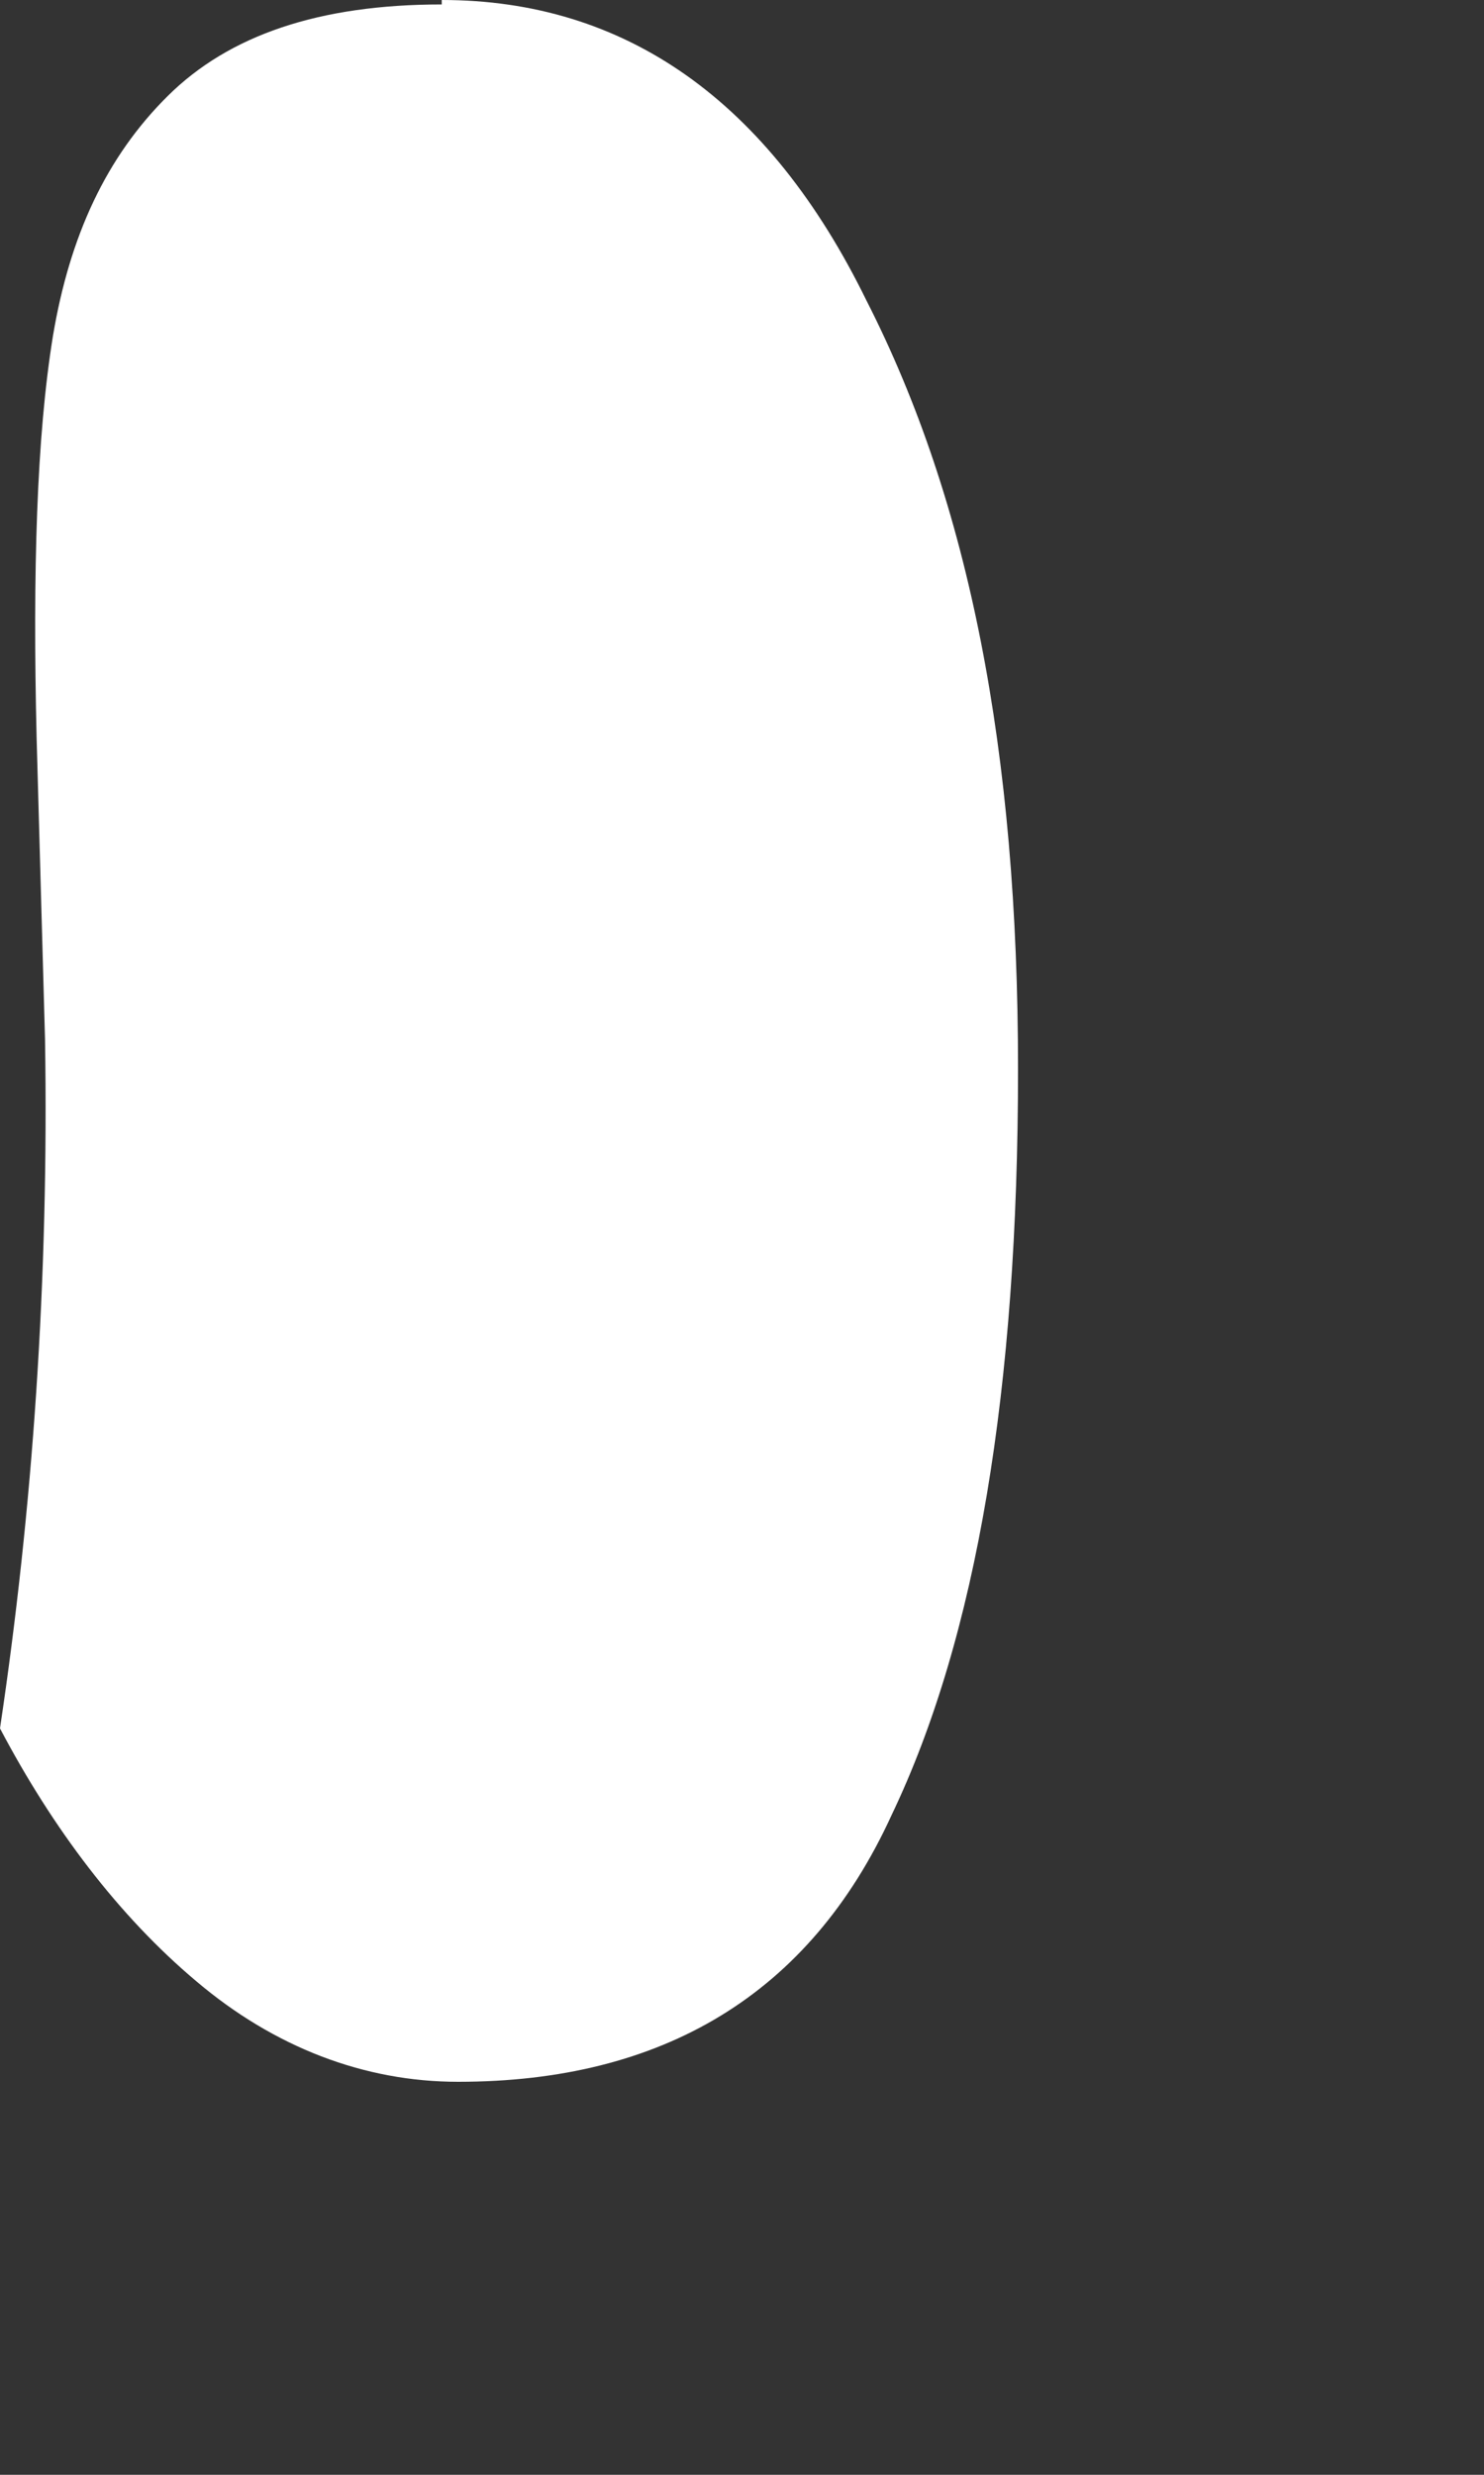 <?xml version="1.0" encoding="utf-8"?>
<svg xmlns="http://www.w3.org/2000/svg" fill="none" height="100%" overflow="visible" preserveAspectRatio="none" style="display: block;" viewBox="0 0 3 5" width="100%">
<rect x="0" y="0" width="3" height="5" fill="#333333" stroke="none"/>
<path d="M0.893 0.009C0.645 0.009 0.463 0.071 0.339 0.194C0.215 0.317 0.141 0.476 0.107 0.679C0.074 0.882 0.066 1.155 0.074 1.49L0.091 2.099C0.099 2.584 0.066 3.051 0 3.492C0.107 3.695 0.24 3.871 0.397 4.003C0.554 4.136 0.736 4.206 0.926 4.206C1.339 4.206 1.636 4.03 1.802 3.668C1.975 3.307 2.058 2.804 2.058 2.16C2.058 1.517 1.959 1.014 1.752 0.608C1.554 0.203 1.264 0 0.893 0" fill="white" id="Vector"/>
</svg>
